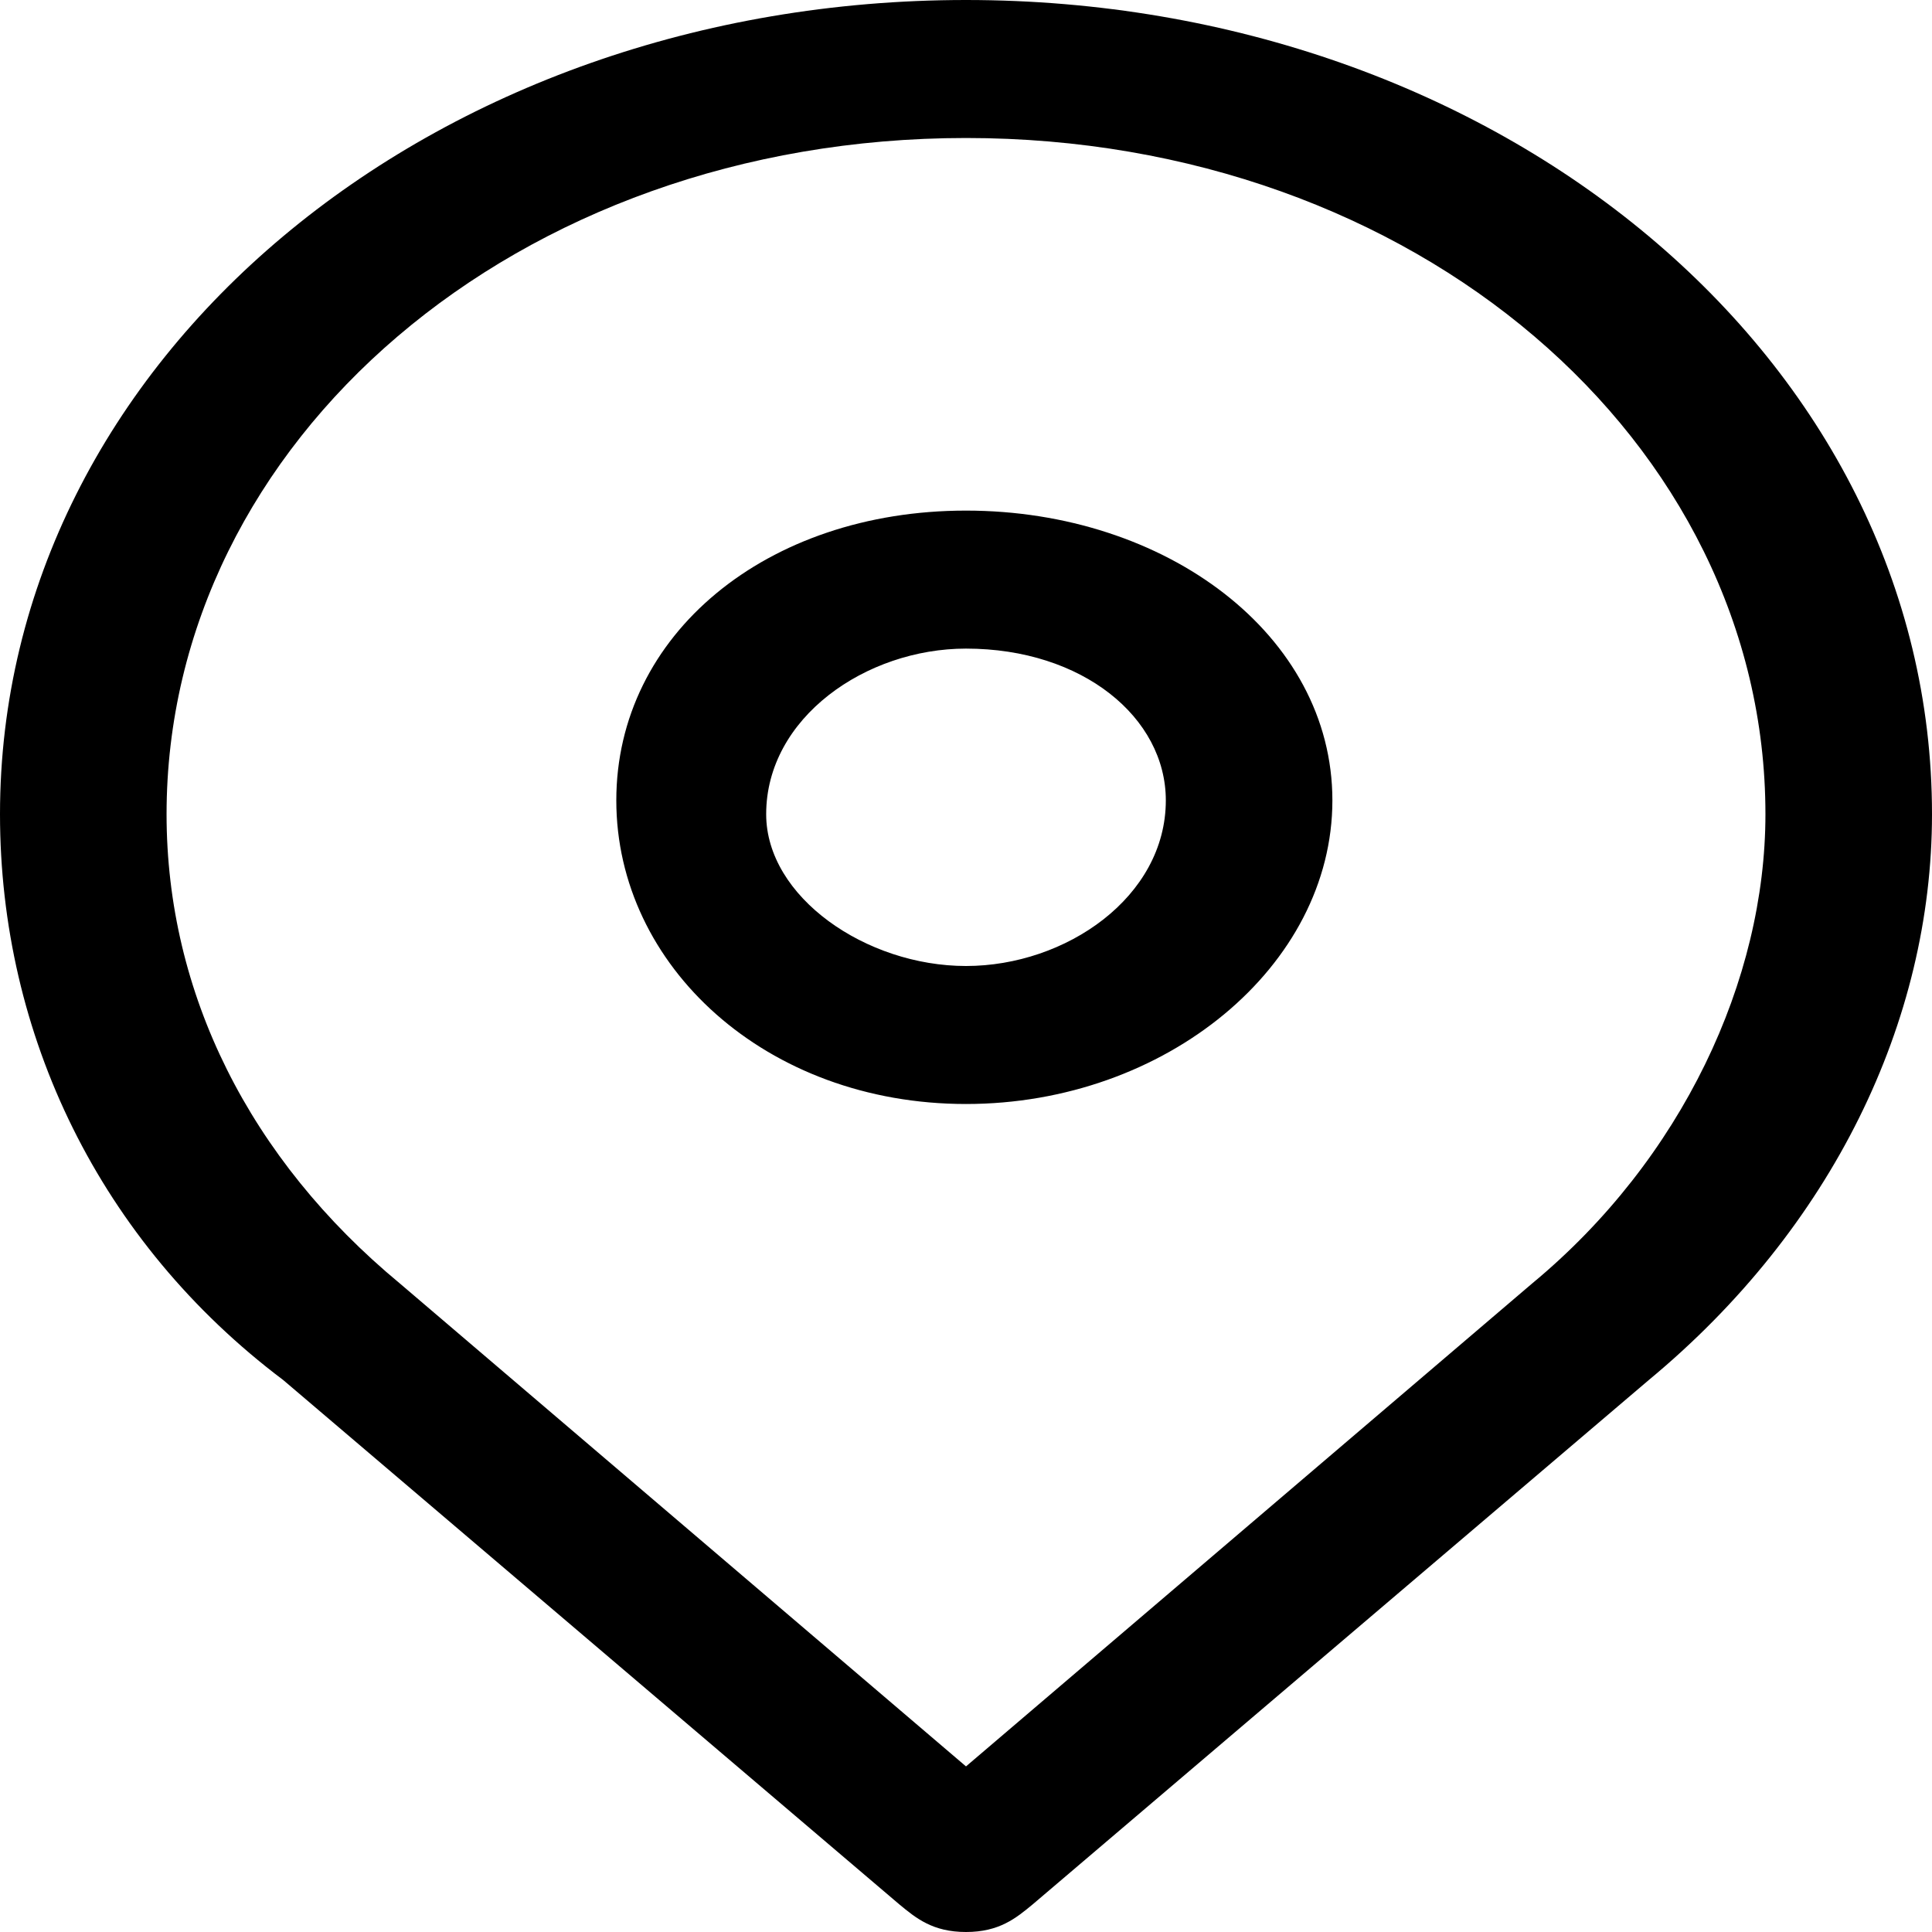 <svg width="14" height="14" viewBox="0 0 14 14" fill="none" xmlns="http://www.w3.org/2000/svg">
<path d="M7 12.8L11.103 9.3C12.19 8.4 12.793 7.1 12.793 5.9C12.793 3.2 10.259 1 7 1C3.741 1 1.207 3.2 1.207 5.9C1.207 7.2 1.81 8.4 2.897 9.3L7 12.8V12.8ZM7 0C10.862 0 14 2.6 14 5.9C14 7.4 13.276 8.9 11.948 10L7.483 13.8C7.362 13.9 7.241 14 7 14C6.759 14 6.638 13.9 6.517 13.8L2.052 10C0.724 9 0 7.5 0 5.9C0 2.6 3.138 0 7 0ZM7 4.7C6.276 4.7 5.552 5.2 5.552 5.9C5.552 6.5 6.276 7 7 7C7.724 7 8.448 6.5 8.448 5.8C8.448 5.2 7.845 4.7 7 4.7V4.7ZM7 3.7C8.448 3.7 9.655 4.6 9.655 5.8C9.655 7 8.448 8 7 8C5.552 8 4.466 7 4.466 5.8C4.466 4.6 5.552 3.7 7 3.7V3.7Z" fill="black"/>
</svg>
